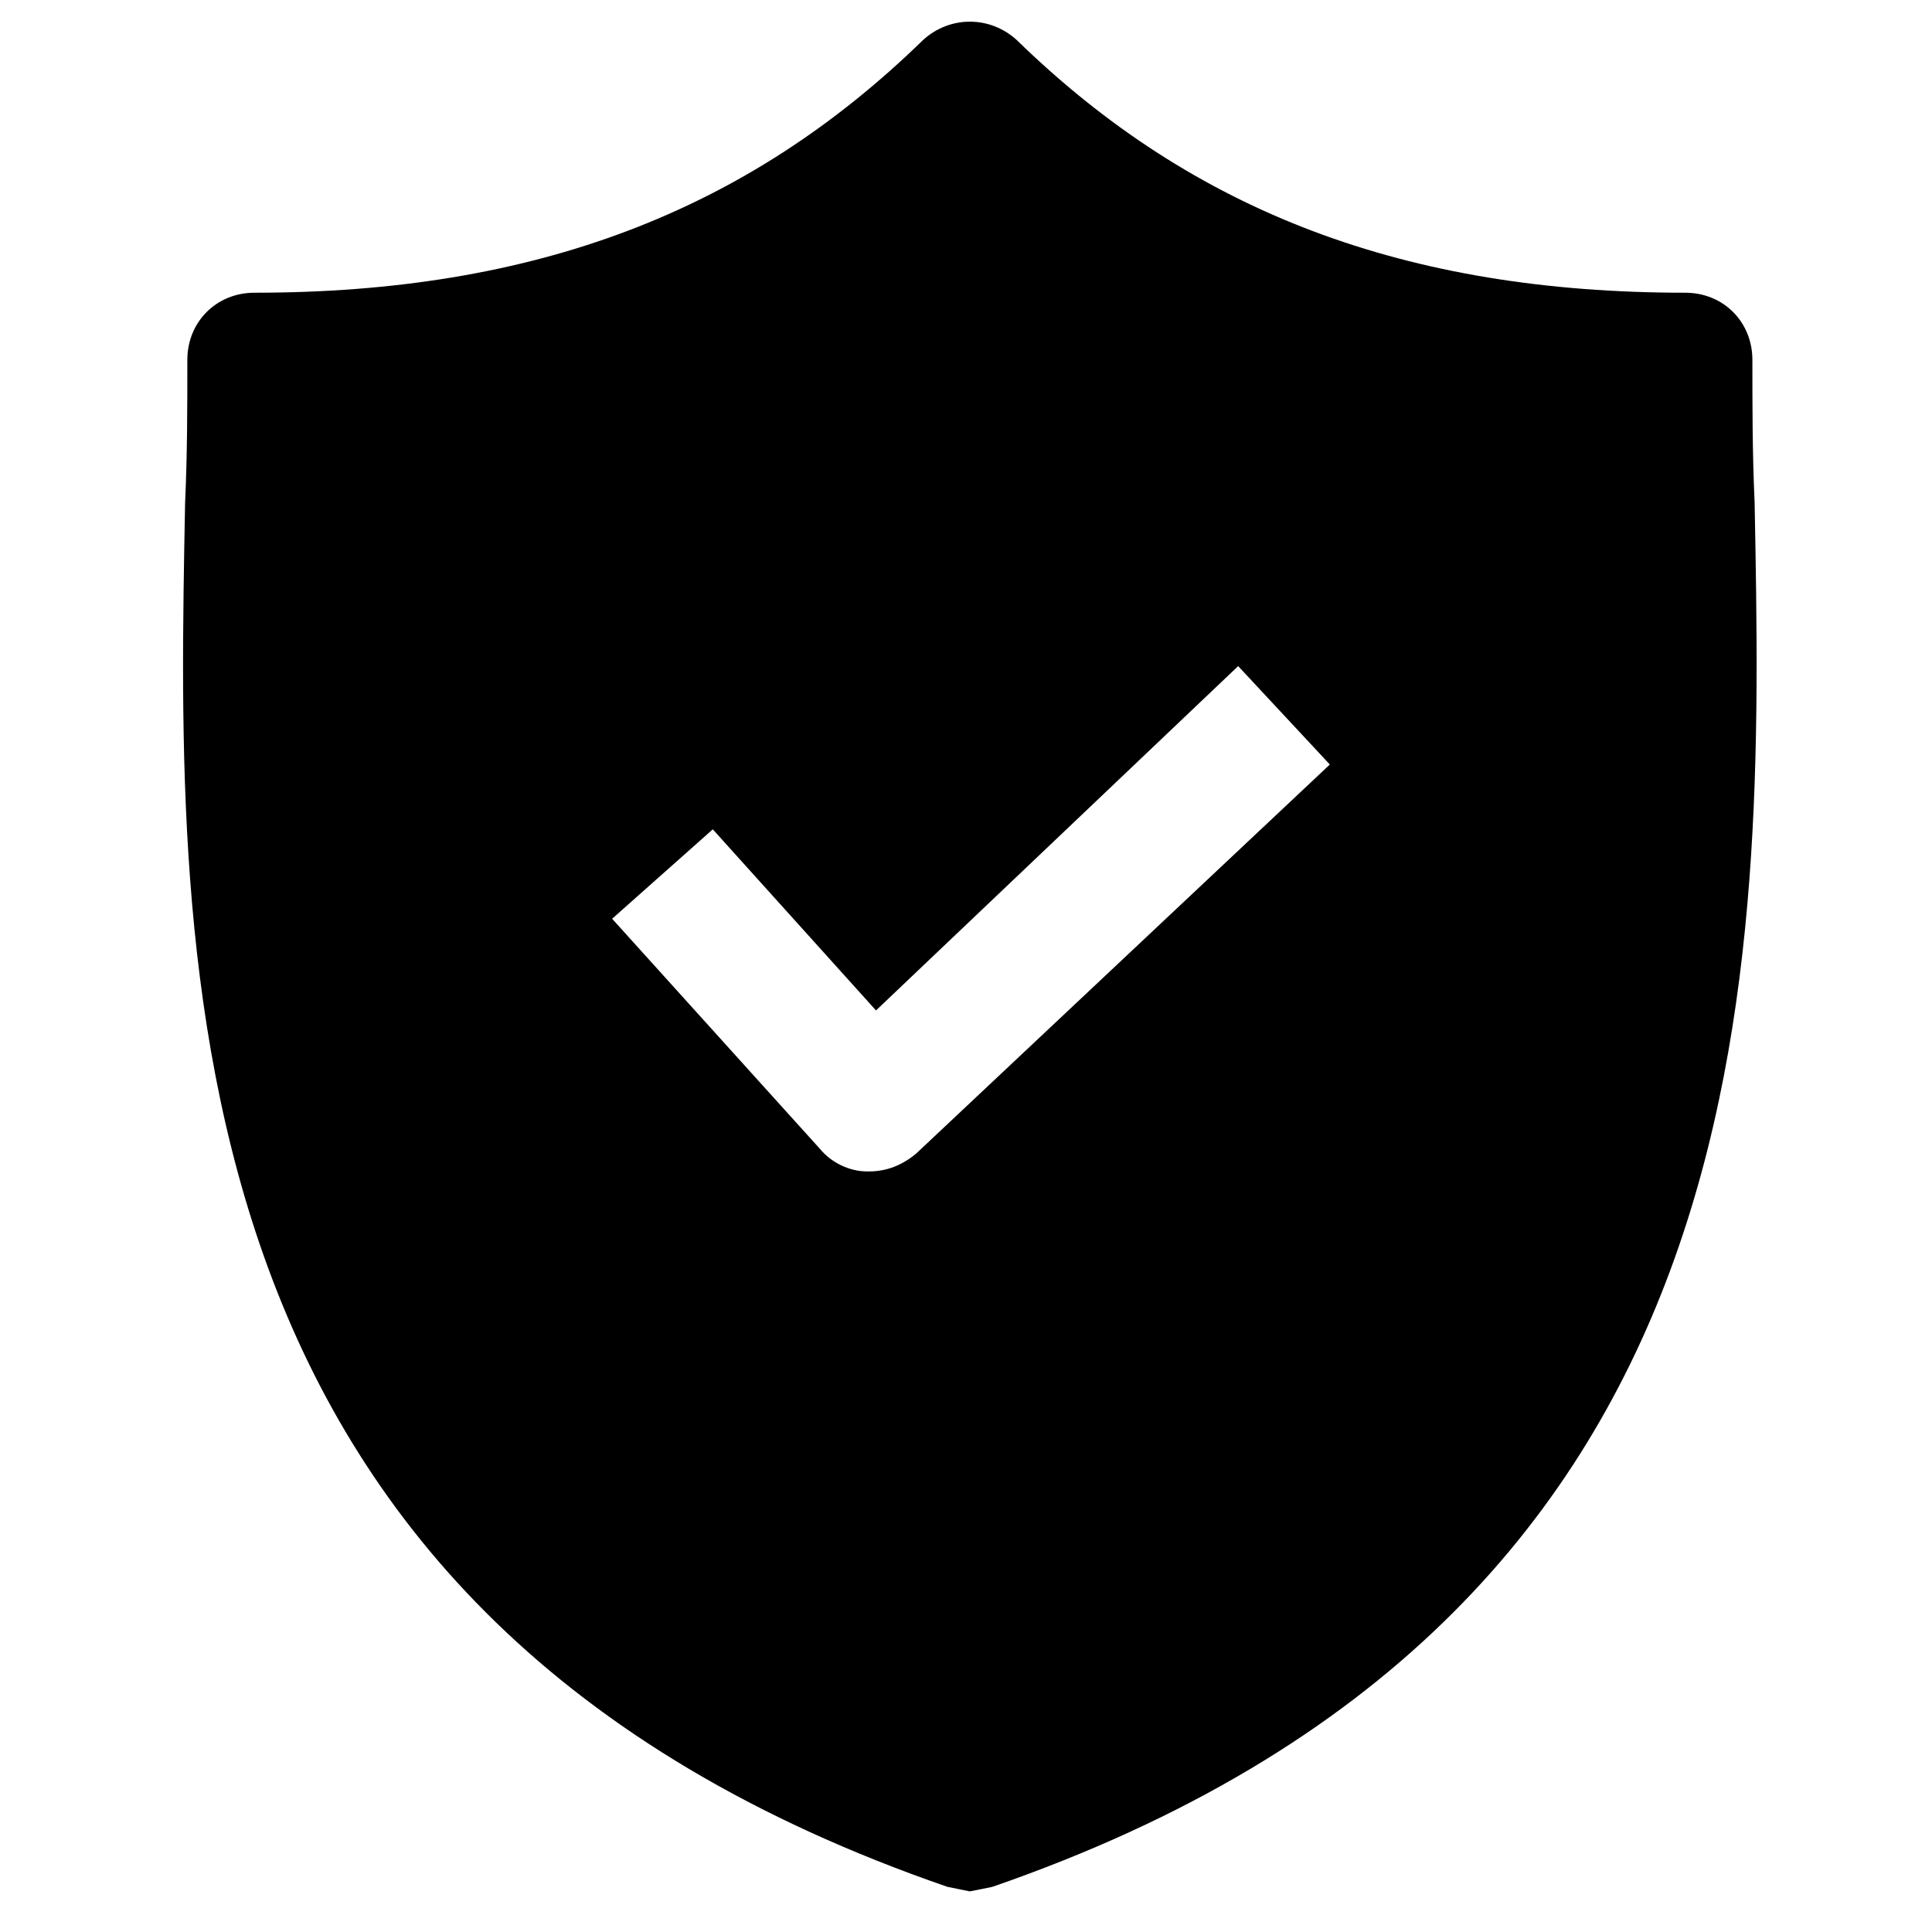 <?xml version="1.0" encoding="UTF-8"?> <svg xmlns="http://www.w3.org/2000/svg" width="31" height="31" viewBox="0 0 31 31" fill="none"> <g clip-path="url(#clip0)"> <path d="M28.154 8.07C28.118 7.28 28.118 6.527 28.118 5.774C28.118 5.164 27.652 4.697 27.042 4.697C22.558 4.697 19.15 3.406 16.316 0.644C15.885 0.249 15.239 0.249 14.809 0.644C11.975 3.406 8.567 4.697 4.082 4.697C3.473 4.697 3.006 5.164 3.006 5.774C3.006 6.527 3.006 7.28 2.97 8.07C2.827 15.603 2.612 25.935 15.204 30.276L15.562 30.348L15.921 30.276C28.477 25.935 28.298 15.639 28.154 8.07ZM14.701 18.509C14.486 18.689 14.235 18.796 13.948 18.796H13.912C13.625 18.796 13.338 18.653 13.159 18.437L9.822 14.742L11.437 13.307L14.056 16.213L19.867 10.688L21.338 12.267L14.701 18.509Z" fill="black"></path> </g> <defs> <clipPath id="clip0"> <rect width="30" height="30" fill="white" transform="translate(0.562 0.348)"></rect> </clipPath> </defs> </svg> 